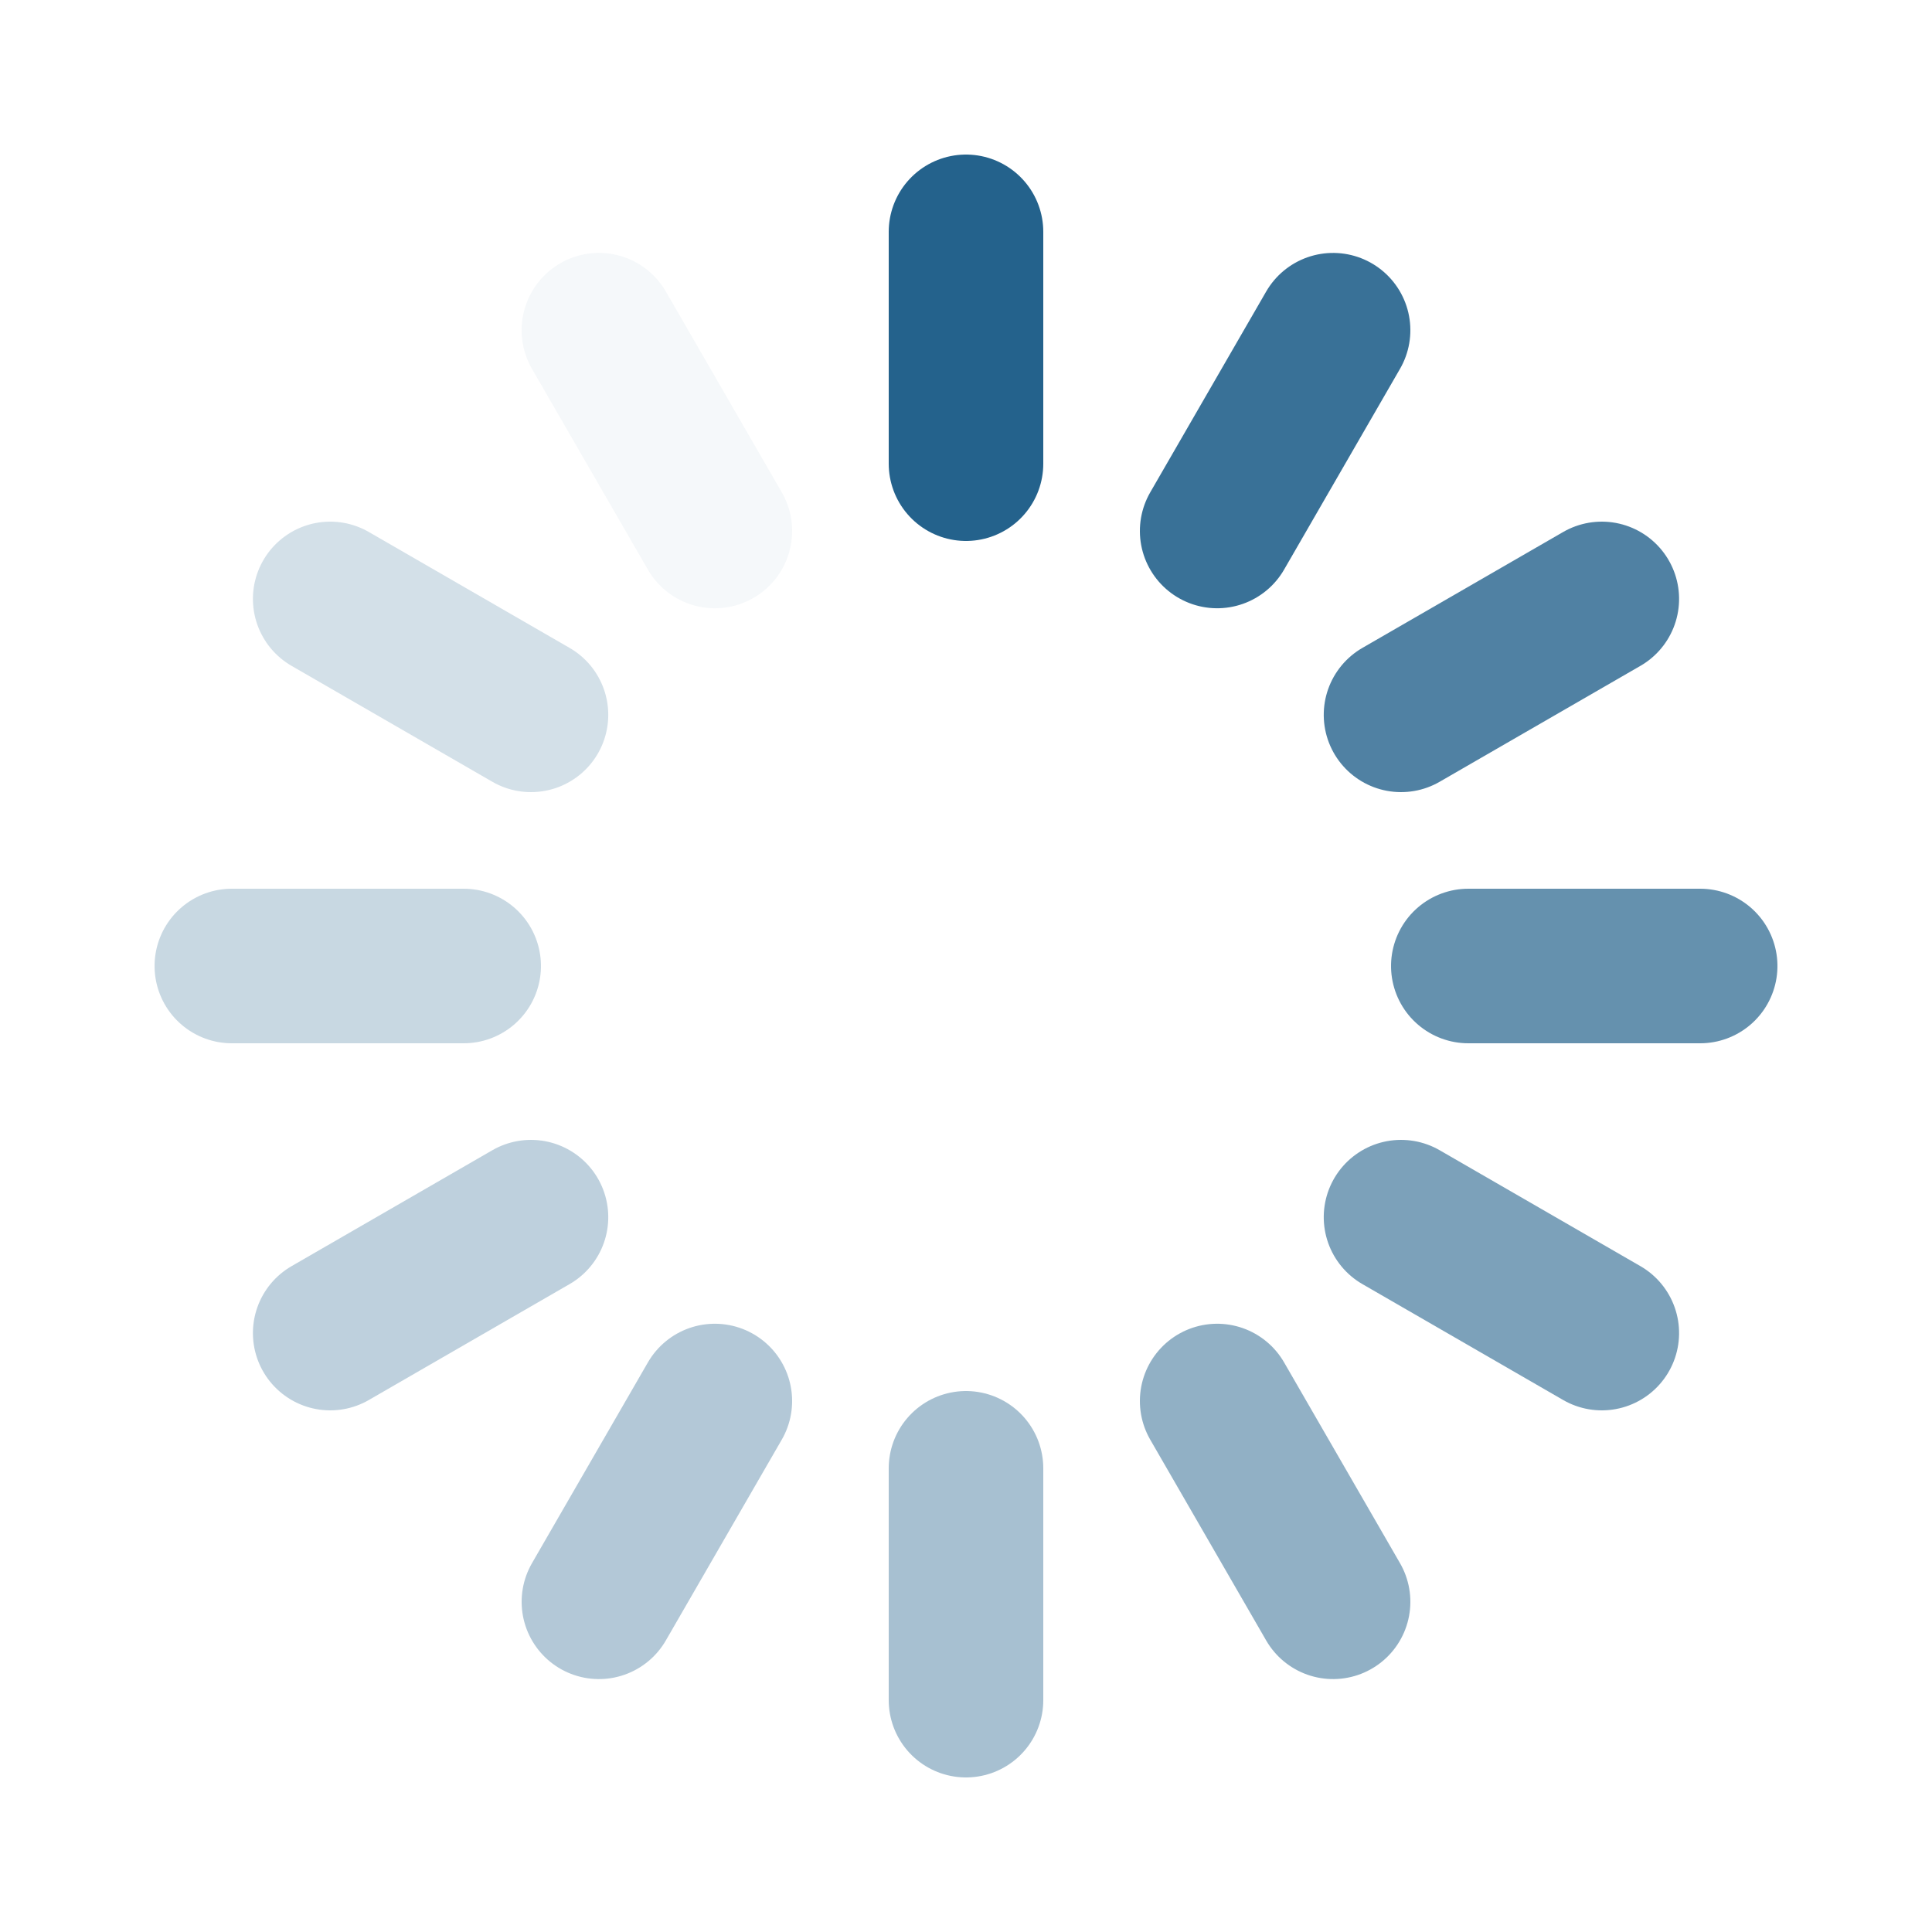 <?xml version="1.0" encoding="UTF-8"?>
<svg xmlns="http://www.w3.org/2000/svg"
     viewBox="0 0 50 50"
     width="48"
     height="48"
     role="img"
     aria-hidden="true"
     focusable="false">
    <style>
        @keyframes spin { to { transform: rotate(360deg); } }
        .rot { transform-origin: 25px 25px; animation: spin 1.8s linear infinite; }
        line { stroke: #24628C; stroke-width: 4; stroke-linecap: round; }
    </style>

    <g class="rot">
        <g opacity="1.0"><line x1="25" y1="6"  x2="25" y2="12"/></g>
        <g opacity="0.9" transform="rotate(30 25 25)"><line x1="25" y1="6" x2="25" y2="12"/></g>
        <g opacity="0.8" transform="rotate(60 25 25)"><line x1="25" y1="6" x2="25" y2="12"/></g>
        <g opacity="0.7" transform="rotate(90 25 25)"><line x1="25" y1="6" x2="25" y2="12"/></g>
        <g opacity="0.6" transform="rotate(120 25 25)"><line x1="25" y1="6" x2="25" y2="12"/></g>
        <g opacity="0.5" transform="rotate(150 25 25)"><line x1="25" y1="6" x2="25" y2="12"/></g>
        <g opacity="0.4" transform="rotate(180 25 25)"><line x1="25" y1="6" x2="25" y2="12"/></g>
        <g opacity="0.35" transform="rotate(210 25 25)"><line x1="25" y1="6" x2="25" y2="12"/></g>
        <g opacity="0.3" transform="rotate(240 25 25)"><line x1="25" y1="6" x2="25" y2="12"/></g>
        <g opacity="0.25" transform="rotate(270 25 25)"><line x1="25" y1="6" x2="25" y2="12"/></g>
        <g opacity="0.2" transform="rotate(300 25 25)"><line x1="25" y1="6" x2="25" y2="12"/></g>
        <g opacity="0.05" transform="rotate(330 25 25)"><line x1="25" y1="6" x2="25" y2="12"/></g>
    </g>
</svg>